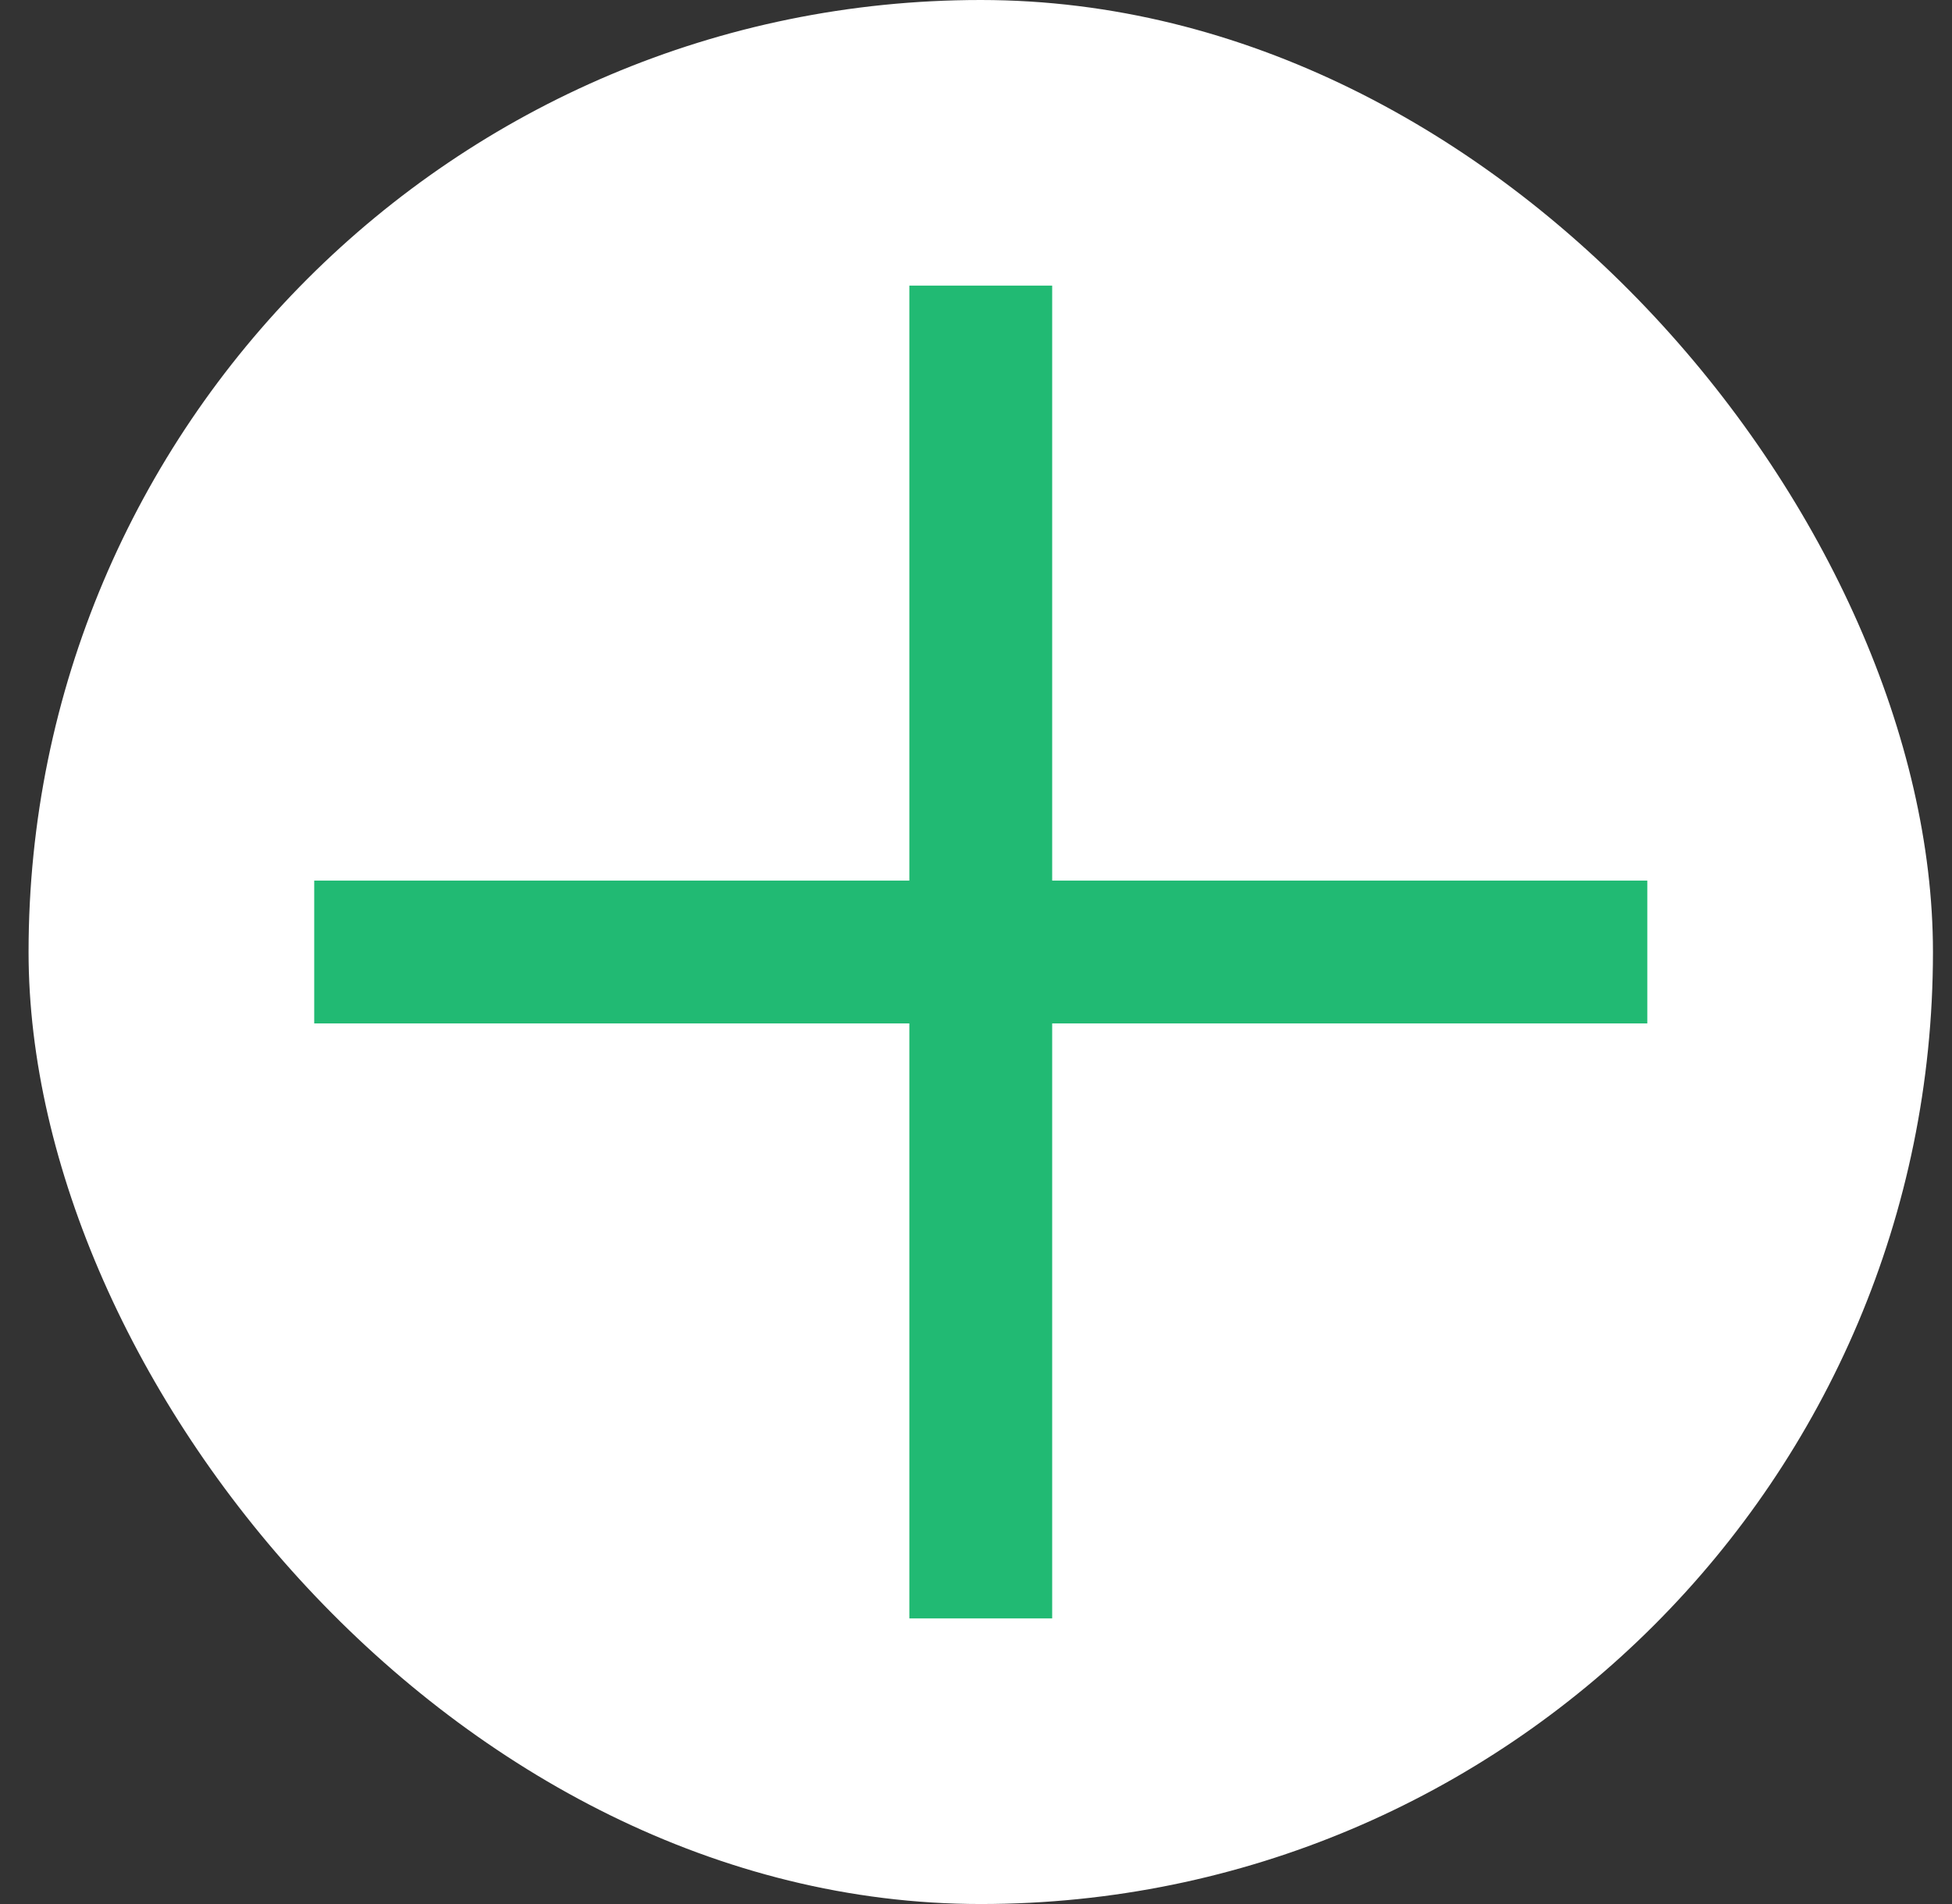 <?xml version="1.0" encoding="UTF-8"?> <svg xmlns="http://www.w3.org/2000/svg" width="41" height="40" viewBox="0 0 41 40" fill="none"><rect x="0" y="0" width="41" height="40" fill="#333333" stroke="none"/><rect x="0.6" width="40" height="40" rx="20" fill="white"></rect><path d="M6.6 20H34.6" stroke="#21BA73" stroke-width="3"></path><path d="M20.6 34L20.6 6" stroke="#21BA73" stroke-width="3"></path></svg> 